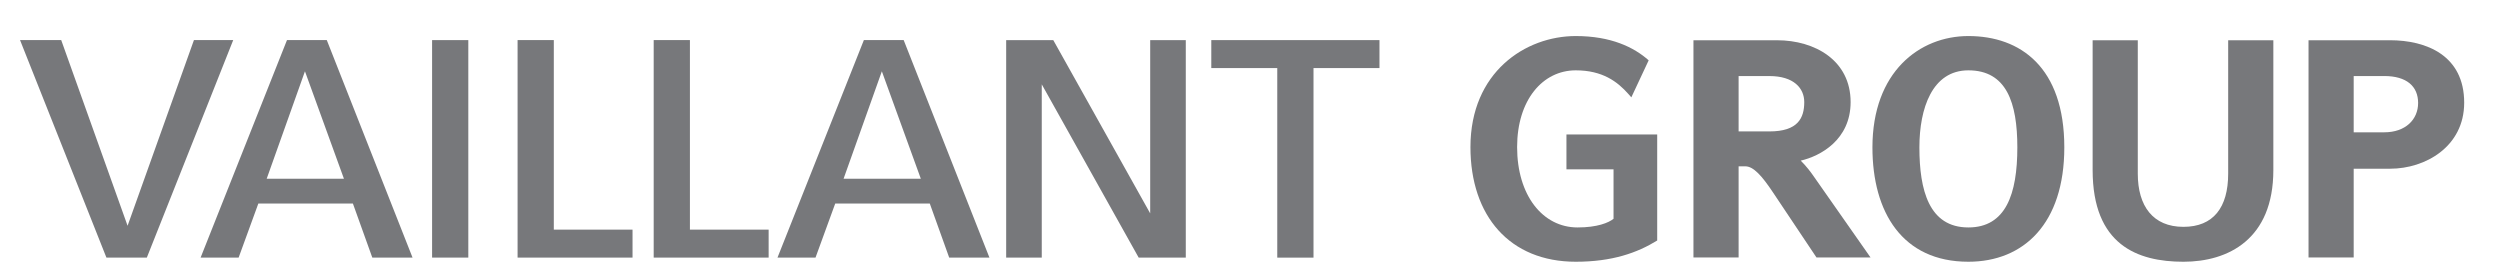 <?xml version="1.0" encoding="UTF-8" standalone="no"?>
<!-- Created with Inkscape (http://www.inkscape.org/) -->
<svg
   xmlns:svg="http://www.w3.org/2000/svg"
   xmlns="http://www.w3.org/2000/svg"
   version="1.0"
   width="542.857"
   height="60"
   id="svg3573">
  <defs
     id="defs3575" />
  <g
     transform="translate(51.429,-489.505)"
     id="layer1">
    <g
       transform="matrix(2.559,0,0,-2.559,290.732,497.332)"
       id="g109">
      <path
         d="M 0,0 C 2.978,0 4.935,-0.942 6.188,-2.062 L 4.717,-5.201 L 4.474,-4.925 C 3.534,-3.862 2.266,-2.91 0,-2.91 C -2.806,-2.91 -4.975,-5.428 -4.975,-9.422 C -4.975,-13.525 -2.8,-16.241 0.154,-16.241 C 1.824,-16.241 2.787,-15.844 3.207,-15.507 L 3.207,-11.312 L -0.789,-11.312 L -0.789,-8.351 L 6.912,-8.351 L 6.912,-17.349 C 5.215,-18.396 3.094,-19.151 0,-19.151 C -5.593,-19.151 -8.935,-15.274 -8.935,-9.422 C -8.935,-3.064 -4.268,0 0,0"
         id="path111"
         style="fill:#77787b;fill-opacity:1;fill-rule:nonzero;stroke:none" />
    </g>
    <g
       transform="matrix(2.559,0,0,-2.559,327.554,525.621)"
       id="g113">
      <path
         d="M 0,0 L -0.569,0 L -0.569,-7.736 L -4.401,-7.736 L -4.401,10.698 L 2.69,10.698 C 5.909,10.698 8.935,8.982 8.935,5.452 C 8.935,2.249 6.368,0.868 4.701,0.483 C 5.137,0.061 5.566,-0.507 5.739,-0.758 L 10.627,-7.736 L 6.04,-7.736 L 2.352,-2.22 C 1.403,-0.794 0.684,0 0,0 z M -0.569,2.962 L 2.049,2.962 C 4.463,2.962 5.001,4.096 5.001,5.452 C 5.001,6.631 4.106,7.659 2.049,7.659 L -0.569,7.659 L -0.569,2.962"
         id="path115"
         style="fill:#77787b;fill-opacity:1;fill-rule:evenodd;stroke:none" />
    </g>
    <g
       transform="matrix(2.559,0,0,-2.559,375.989,497.332)"
       id="g117">
      <path
         d="M 0,0 C 4.421,0 8.141,-2.653 8.141,-9.447 C 8.141,-15.912 4.698,-19.151 0,-19.151 C -5.601,-19.151 -8.141,-14.951 -8.141,-9.447 C -8.141,-3.039 -4.142,0 0,0 z M 0,-16.241 C 3.176,-16.241 4.155,-13.413 4.155,-9.447 C 4.155,-5.642 3.232,-2.91 0,-2.91 C -3.075,-2.91 -4.156,-6.148 -4.156,-9.447 C -4.156,-13.071 -3.347,-16.241 0,-16.241"
         id="path119"
         style="fill:#77787b;fill-opacity:1;fill-rule:evenodd;stroke:none" />
    </g>
    <g
       transform="matrix(2.559,0,0,-2.559,412.776,498.25)"
       id="g121">
      <path
         d="M 0,0 L 0,-11.318 C 0,-14.071 1.29,-15.831 3.874,-15.831 C 6.407,-15.831 7.67,-14.199 7.67,-11.318 L 7.67,0 L 11.503,0 L 11.503,-11.01 C 11.503,-16.9 7.659,-18.793 3.874,-18.793 C -0.054,-18.793 -3.832,-17.345 -3.832,-11.01 L -3.832,0 L 0,0"
         id="path123"
         style="fill:#77787b;fill-opacity:1;fill-rule:nonzero;stroke:none" />
    </g>
    <g
       transform="matrix(2.559,0,0,-2.559,459.658,545.414)"
       id="g125">
      <path
         d="M 0,0 L -3.832,0 L -3.832,18.434 L 3.079,18.434 C 6.175,18.434 9.376,17.142 9.376,13.136 C 9.376,9.382 6.05,7.532 3.105,7.532 L 0,7.531 L 0,0 z M 0,10.621 L 2.593,10.621 C 4.4,10.621 5.467,11.709 5.467,13.111 C 5.467,14.517 4.501,15.396 2.593,15.396 L 0,15.396 L 0,10.621"
         id="path127"
         style="fill:#77787b;fill-opacity:1;fill-rule:evenodd;stroke:none" />
    </g>
    <g
       transform="matrix(2.559,0,0,-2.559,-23.726,538.529)"
       id="g129">
      <path
         d="M 0,0 L 5.631,15.757 L 8.964,15.757 L 1.634,-2.7 L -1.796,-2.7 L -9.126,15.757 L -5.632,15.757 L 0,0"
         id="path131"
         style="fill:#77787b;fill-opacity:1;fill-rule:nonzero;stroke:none" />
    </g>
    <g
       transform="matrix(2.559,0,0,-2.559,-7.868,545.439)"
       id="g133">
      <path
         d="M 0,0 L 7.33,18.458 L 10.706,18.458 L 17.983,0 L 14.569,0 L 12.922,4.588 L 4.899,4.588 L 3.226,0 L 0,0 z M 5.607,6.691 L 12.162,6.691 L 8.854,15.808 L 5.607,6.691"
         id="path135"
         style="fill:#77787b;fill-opacity:1;fill-rule:evenodd;stroke:none" />
    </g>
    <path
       d="M 42.396,545.439 L 50.262,545.439 L 50.262,498.214 L 42.396,498.214 L 42.396,545.439 z"
       id="path137"
       style="fill:#77787b;fill-opacity:1;fill-rule:nonzero;stroke:none" />
    <g
       transform="matrix(2.559,0,0,-2.559,85.921,539.368)"
       id="g139">
      <path
         d="M 0,0 L 0,-2.373 L -9.754,-2.373 L -9.754,16.085 L -6.68,16.085 L -6.68,0 L 0,0"
         id="path141"
         style="fill:#77787b;fill-opacity:1;fill-rule:nonzero;stroke:none" />
    </g>
    <g
       transform="matrix(2.559,0,0,-2.559,117.399,545.439)"
       id="g143">
      <path
         d="M 0,0 L 7.33,18.458 L 10.706,18.458 L 17.983,0 L 14.569,0 L 12.922,4.588 L 4.899,4.588 L 3.226,0 L 0,0 z M 5.607,6.691 L 12.162,6.691 L 8.855,15.808 L 5.607,6.691"
         id="path145"
         style="fill:#77787b;fill-opacity:1;fill-rule:evenodd;stroke:none" />
    </g>
    <g
       transform="matrix(2.559,0,0,-2.559,167.054,498.214)"
       id="g147">
      <path
         d="M 0,0 L 3.996,0 L 12.221,-14.703 L 12.221,0 L 15.241,0 L 15.241,-18.458 L 11.245,-18.458 L 3.02,-3.754 L 3.02,-18.458 L 0,-18.458 L 0,0"
         id="path149"
         style="fill:#77787b;fill-opacity:1;fill-rule:nonzero;stroke:none" />
    </g>
    <g
       transform="matrix(2.559,0,0,-2.559,211.595,504.286)"
       id="g151">
      <path
         d="M 0,0 L 0,2.373 L 14.271,2.373 L 14.271,0 L 8.673,0 L 8.673,-16.085 L 5.598,-16.085 L 5.598,0 L 0,0"
         id="path153"
         style="fill:#77787b;fill-opacity:1;fill-rule:nonzero;stroke:none" />
    </g>
    <g
       transform="matrix(2.559,0,0,-2.559,115.475,539.368)"
       id="g155">
      <path
         d="M 0,0 L 0,-2.373 L -9.754,-2.373 L -9.754,16.085 L -6.68,16.085 L -6.68,0 L 0,0"
         id="path157"
         style="fill:#77787b;fill-opacity:1;fill-rule:nonzero;stroke:none" />
    </g>
  </g>
</svg>
